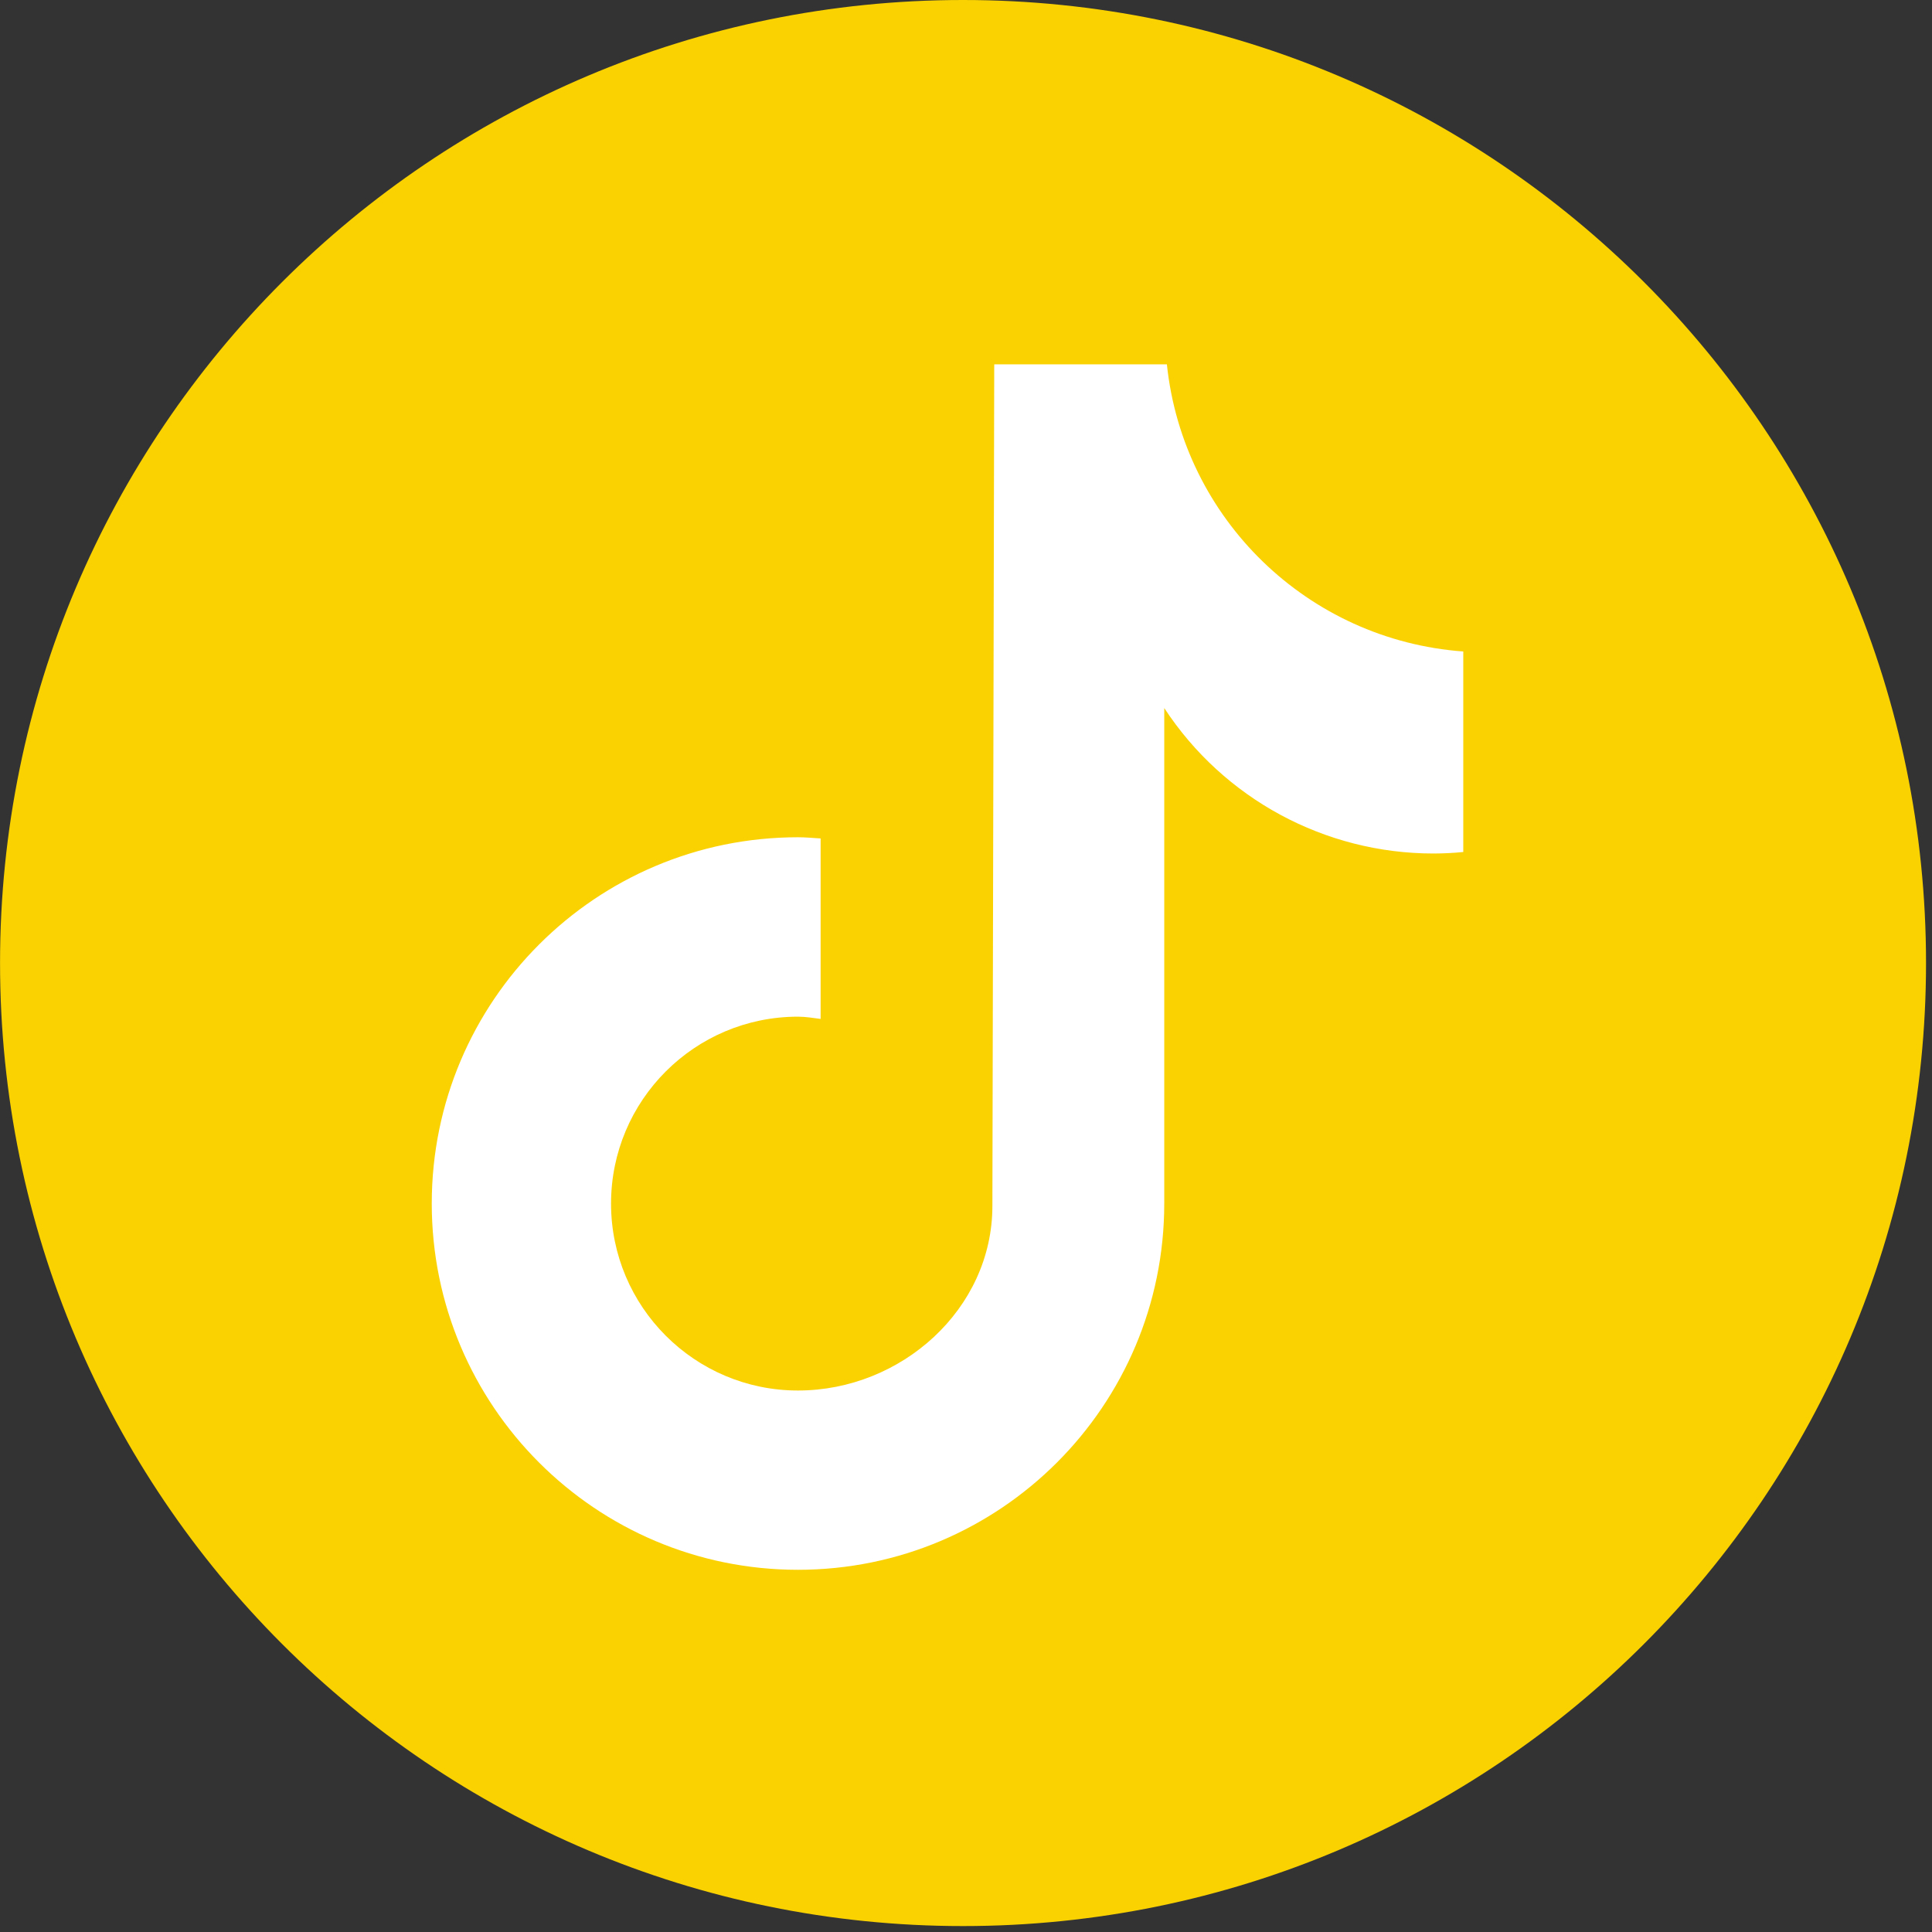 <?xml version="1.0" encoding="UTF-8" standalone="no"?><!DOCTYPE svg PUBLIC "-//W3C//DTD SVG 1.1//EN" "http://www.w3.org/Graphics/SVG/1.1/DTD/svg11.dtd"><svg width="100%" height="100%" viewBox="0 0 44 44" version="1.1" xmlns="http://www.w3.org/2000/svg" xmlns:xlink="http://www.w3.org/1999/xlink" xml:space="preserve" xmlns:serif="http://www.serif.com/" style="fill-rule:evenodd;clip-rule:evenodd;stroke-linejoin:round;stroke-miterlimit:2;"><rect x="0" y="0" width="44" height="44" fill="#333333" stroke="none"/><path d="M43.864,21.931c-0,12.113 -9.819,21.934 -21.932,21.934c-12.112,-0 -21.931,-9.821 -21.931,-21.934c-0,-12.112 9.819,-21.931 21.931,-21.931c12.113,-0 21.932,9.819 21.932,21.931Z" style="fill:#fad201;fill-rule:nonzero;"/><path d="M33.322,19.404c-0.224,0.023 -0.45,0.033 -0.675,0.034c-2.474,0 -4.779,-1.246 -6.132,-3.313l-0,11.284c-0,4.607 -3.735,8.342 -8.342,8.342c-4.606,-0 -8.34,-3.735 -8.34,-8.342c0,-4.606 3.734,-8.341 8.34,-8.341c0.176,0 0.345,0.017 0.516,0.027l0,4.11c-0.171,-0.021 -0.339,-0.051 -0.516,-0.051c-2.35,0 -4.257,1.905 -4.257,4.257c0,2.35 1.907,4.257 4.257,4.257c2.352,0 4.428,-1.852 4.428,-4.204l0.042,-19.166l3.932,0c0.37,3.525 3.213,6.28 6.75,6.539l-0,4.567" style="fill:#fff;fill-rule:nonzero;"/></svg>